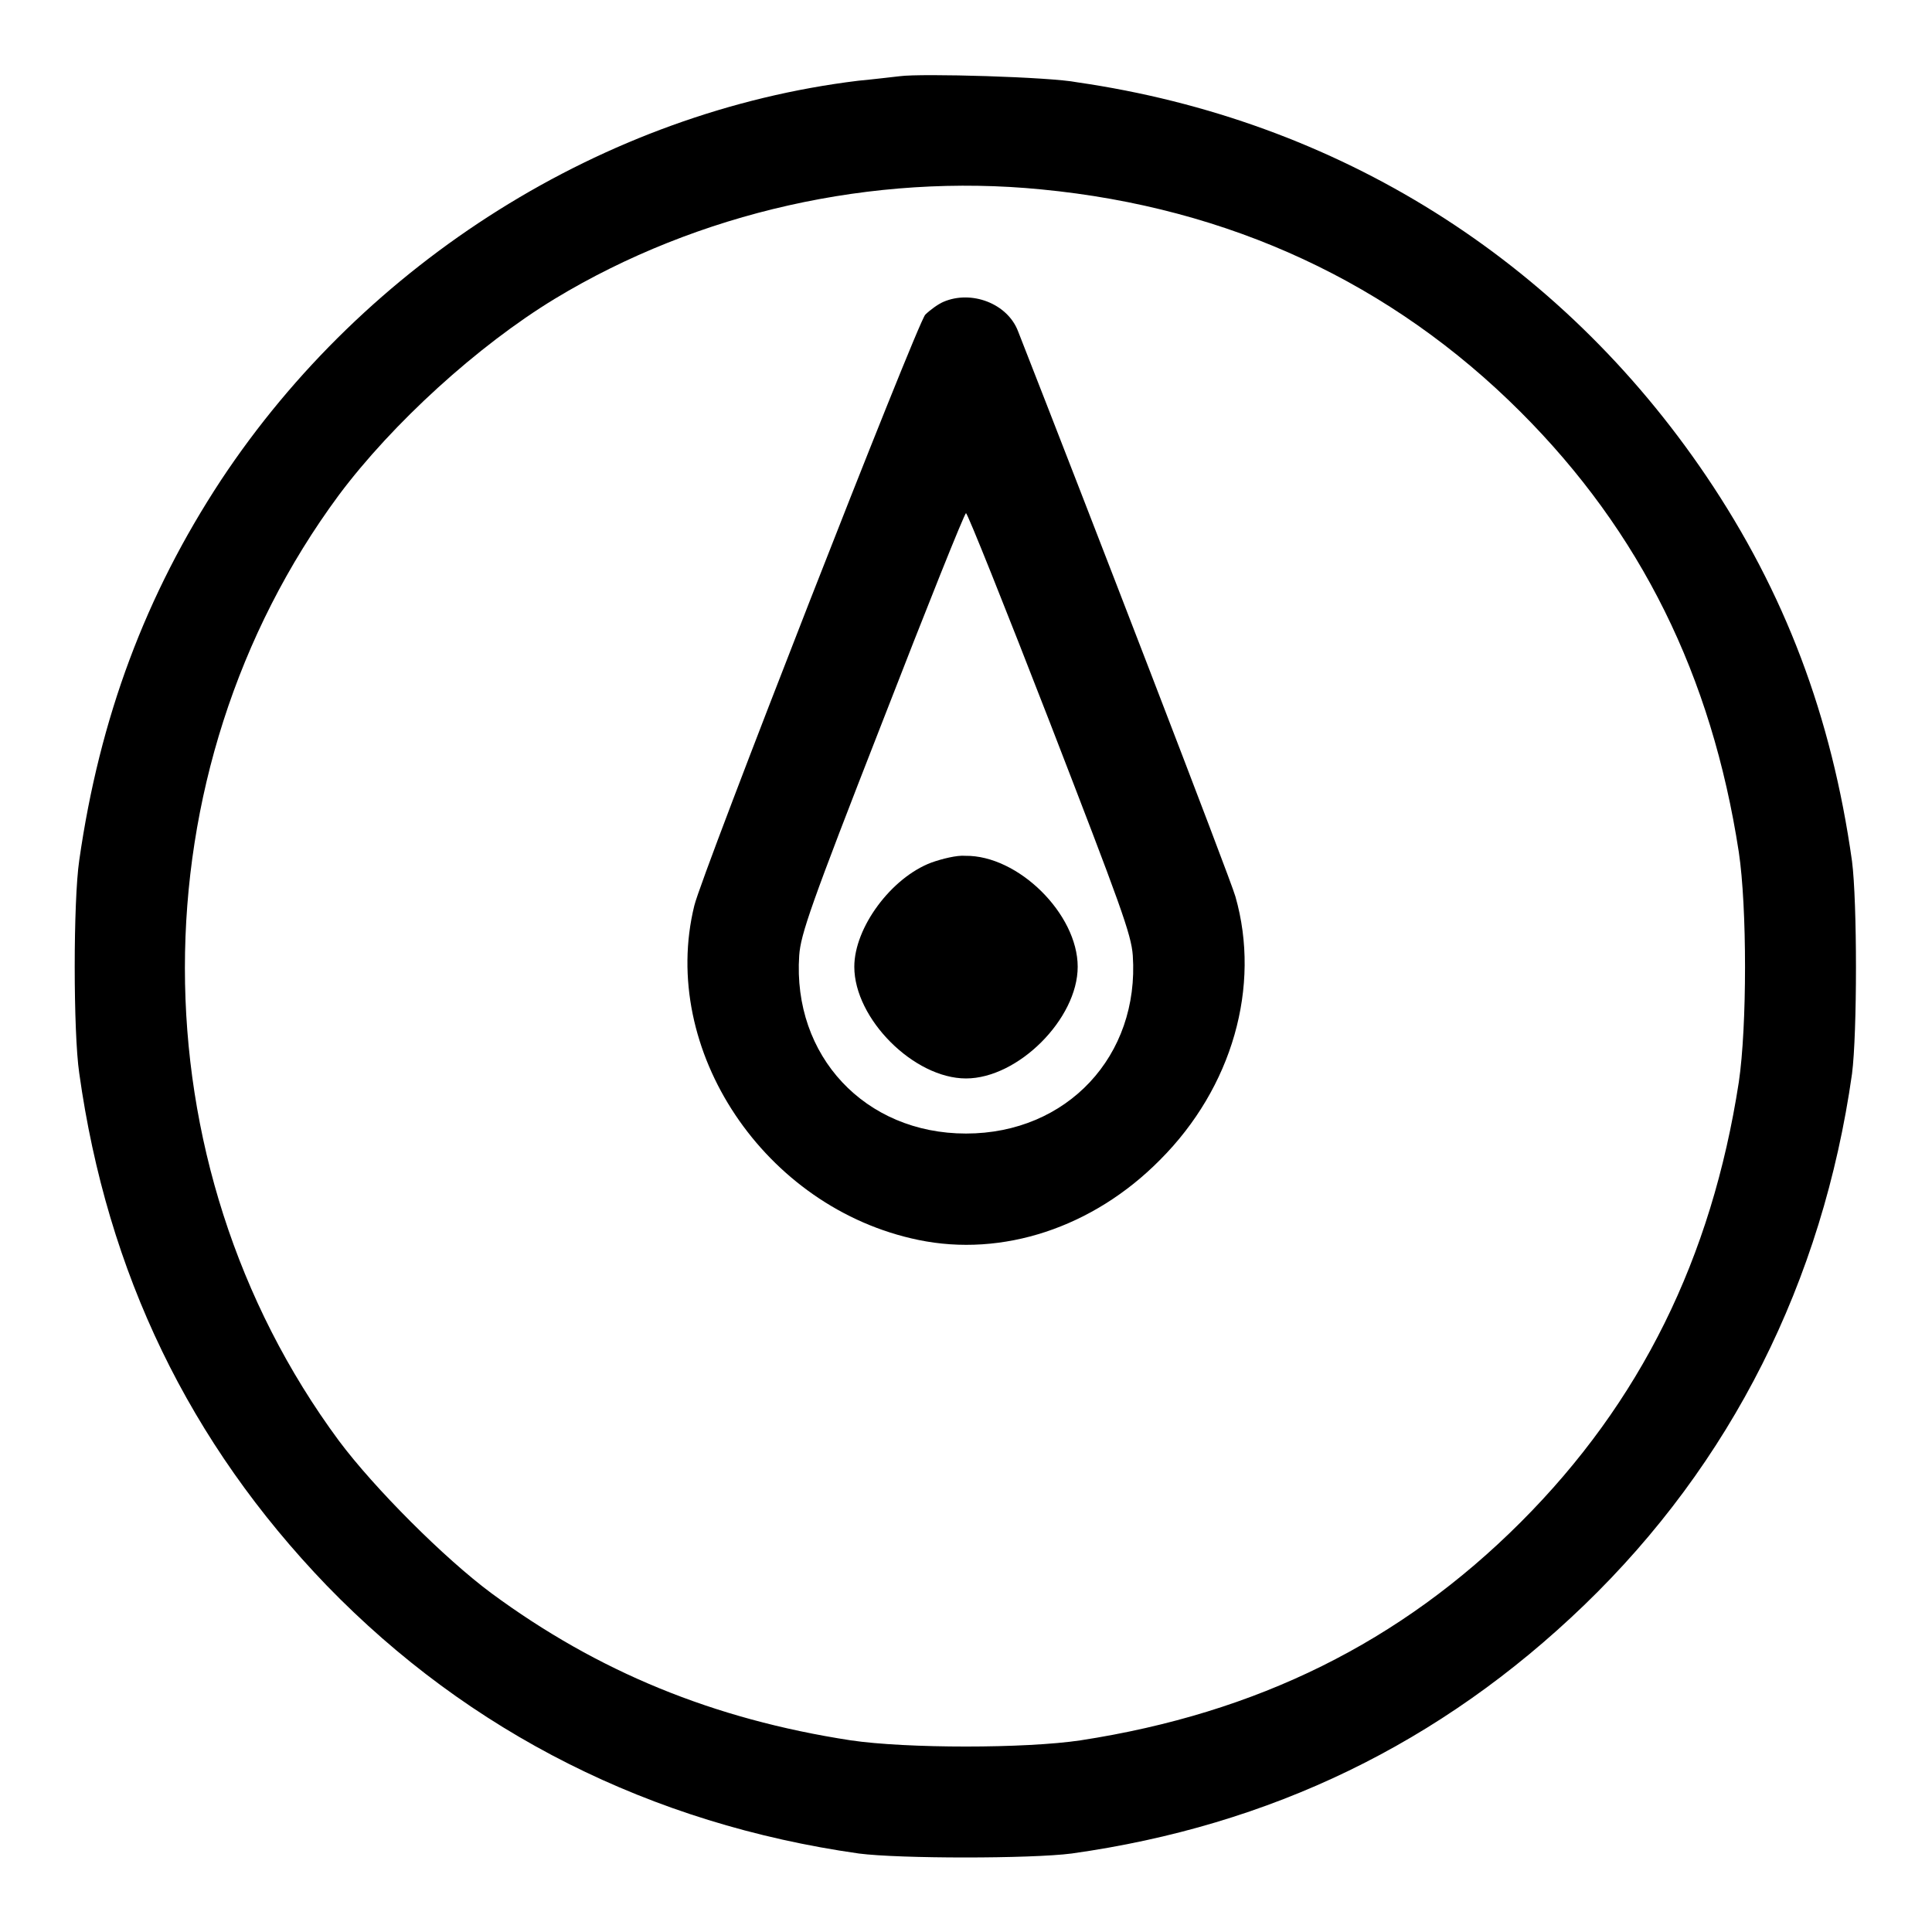 <?xml version="1.0" encoding="utf-8"?>
<!-- Svg Vector Icons : http://www.onlinewebfonts.com/icon -->
<!DOCTYPE svg PUBLIC "-//W3C//DTD SVG 1.1//EN" "http://www.w3.org/Graphics/SVG/1.1/DTD/svg11.dtd">
<svg version="1.1" xmlns="http://www.w3.org/2000/svg" xmlns:xlink="http://www.w3.org/1999/xlink" x="0px" y="0px" viewBox="0 0 256 256" enable-background="new 0 0 256 256" xml:space="preserve">
<g><g><g><path fill="#000000" d="M119.2,10.1c-0.9,0.1-3.4,0.4-5.5,0.6c-33.6,4.1-65.2,23.9-84.4,52.9c-10,15.2-16.1,31.5-18.8,50.4c-0.8,5.4-0.8,22.8,0,28.2c3.7,26.5,14.6,49,32.8,67.9c18.9,19.5,43,31.6,70.5,35.5c5.4,0.7,22.8,0.7,28.2,0c26.4-3.7,48.9-14.6,67.9-32.9c19.5-18.8,31.6-42.9,35.5-70.4c0.7-5.4,0.7-22.8,0-28.2c-2.7-19.2-8.9-35.6-19.3-51c-19.4-28.7-48.8-47.2-83.4-52.2C139.2,10.2,122.1,9.7,119.2,10.1z M138,25.1c24.9,2.4,46.4,12.4,63.5,29.5c15.9,15.9,25.3,34.9,28.9,58.3c1.1,7.3,1.1,23.1,0,30.5c-3.6,23.3-13,42.4-28.9,58.3c-15.9,15.9-34.9,25.3-58.3,28.9c-7.3,1.1-23.1,1.1-30.5,0c-18.2-2.8-33.5-9.1-47.6-19.5c-6.2-4.6-15.5-13.9-20.2-20.2c-27.2-36.8-27.2-88.5,0-125.3c7.1-9.5,18.4-19.8,28.6-26C92.5,28.1,115.7,22.9,138,25.1z"/><path fill="#000000" d="M125,40c-0.7,0.3-1.8,1.1-2.4,1.7C121.5,42.9,93,115.8,92,120c-4.7,19.1,9.3,40.1,29.7,44.3c11.1,2.3,23.1-1.6,32-10.6c9.6-9.6,13.4-23,10-34.9c-0.6-2.2-19.7-51.7-28.8-74.9C133.5,40.2,128.7,38.4,125,40z M139.1,95.7c9.4,24.3,10.8,28.1,11,30.9c0.9,13.3-8.7,23.6-22.1,23.6c-13.4,0-23-10.3-22.1-23.6c0.2-2.8,1.5-6.6,11-30.9C122.8,80.5,127.8,68,128,68C128.2,68,133.2,80.5,139.1,95.7z"/><path fill="#000000" d="M123.4,114.3c-5.3,2-10.2,8.6-10.2,13.8c0,6.9,7.9,14.8,14.8,14.8c6.9,0,14.8-7.9,14.8-14.8c0-7-7.9-14.8-14.9-14.7C126.8,113.3,124.8,113.8,123.4,114.3z"/></g></g></g>
</svg>